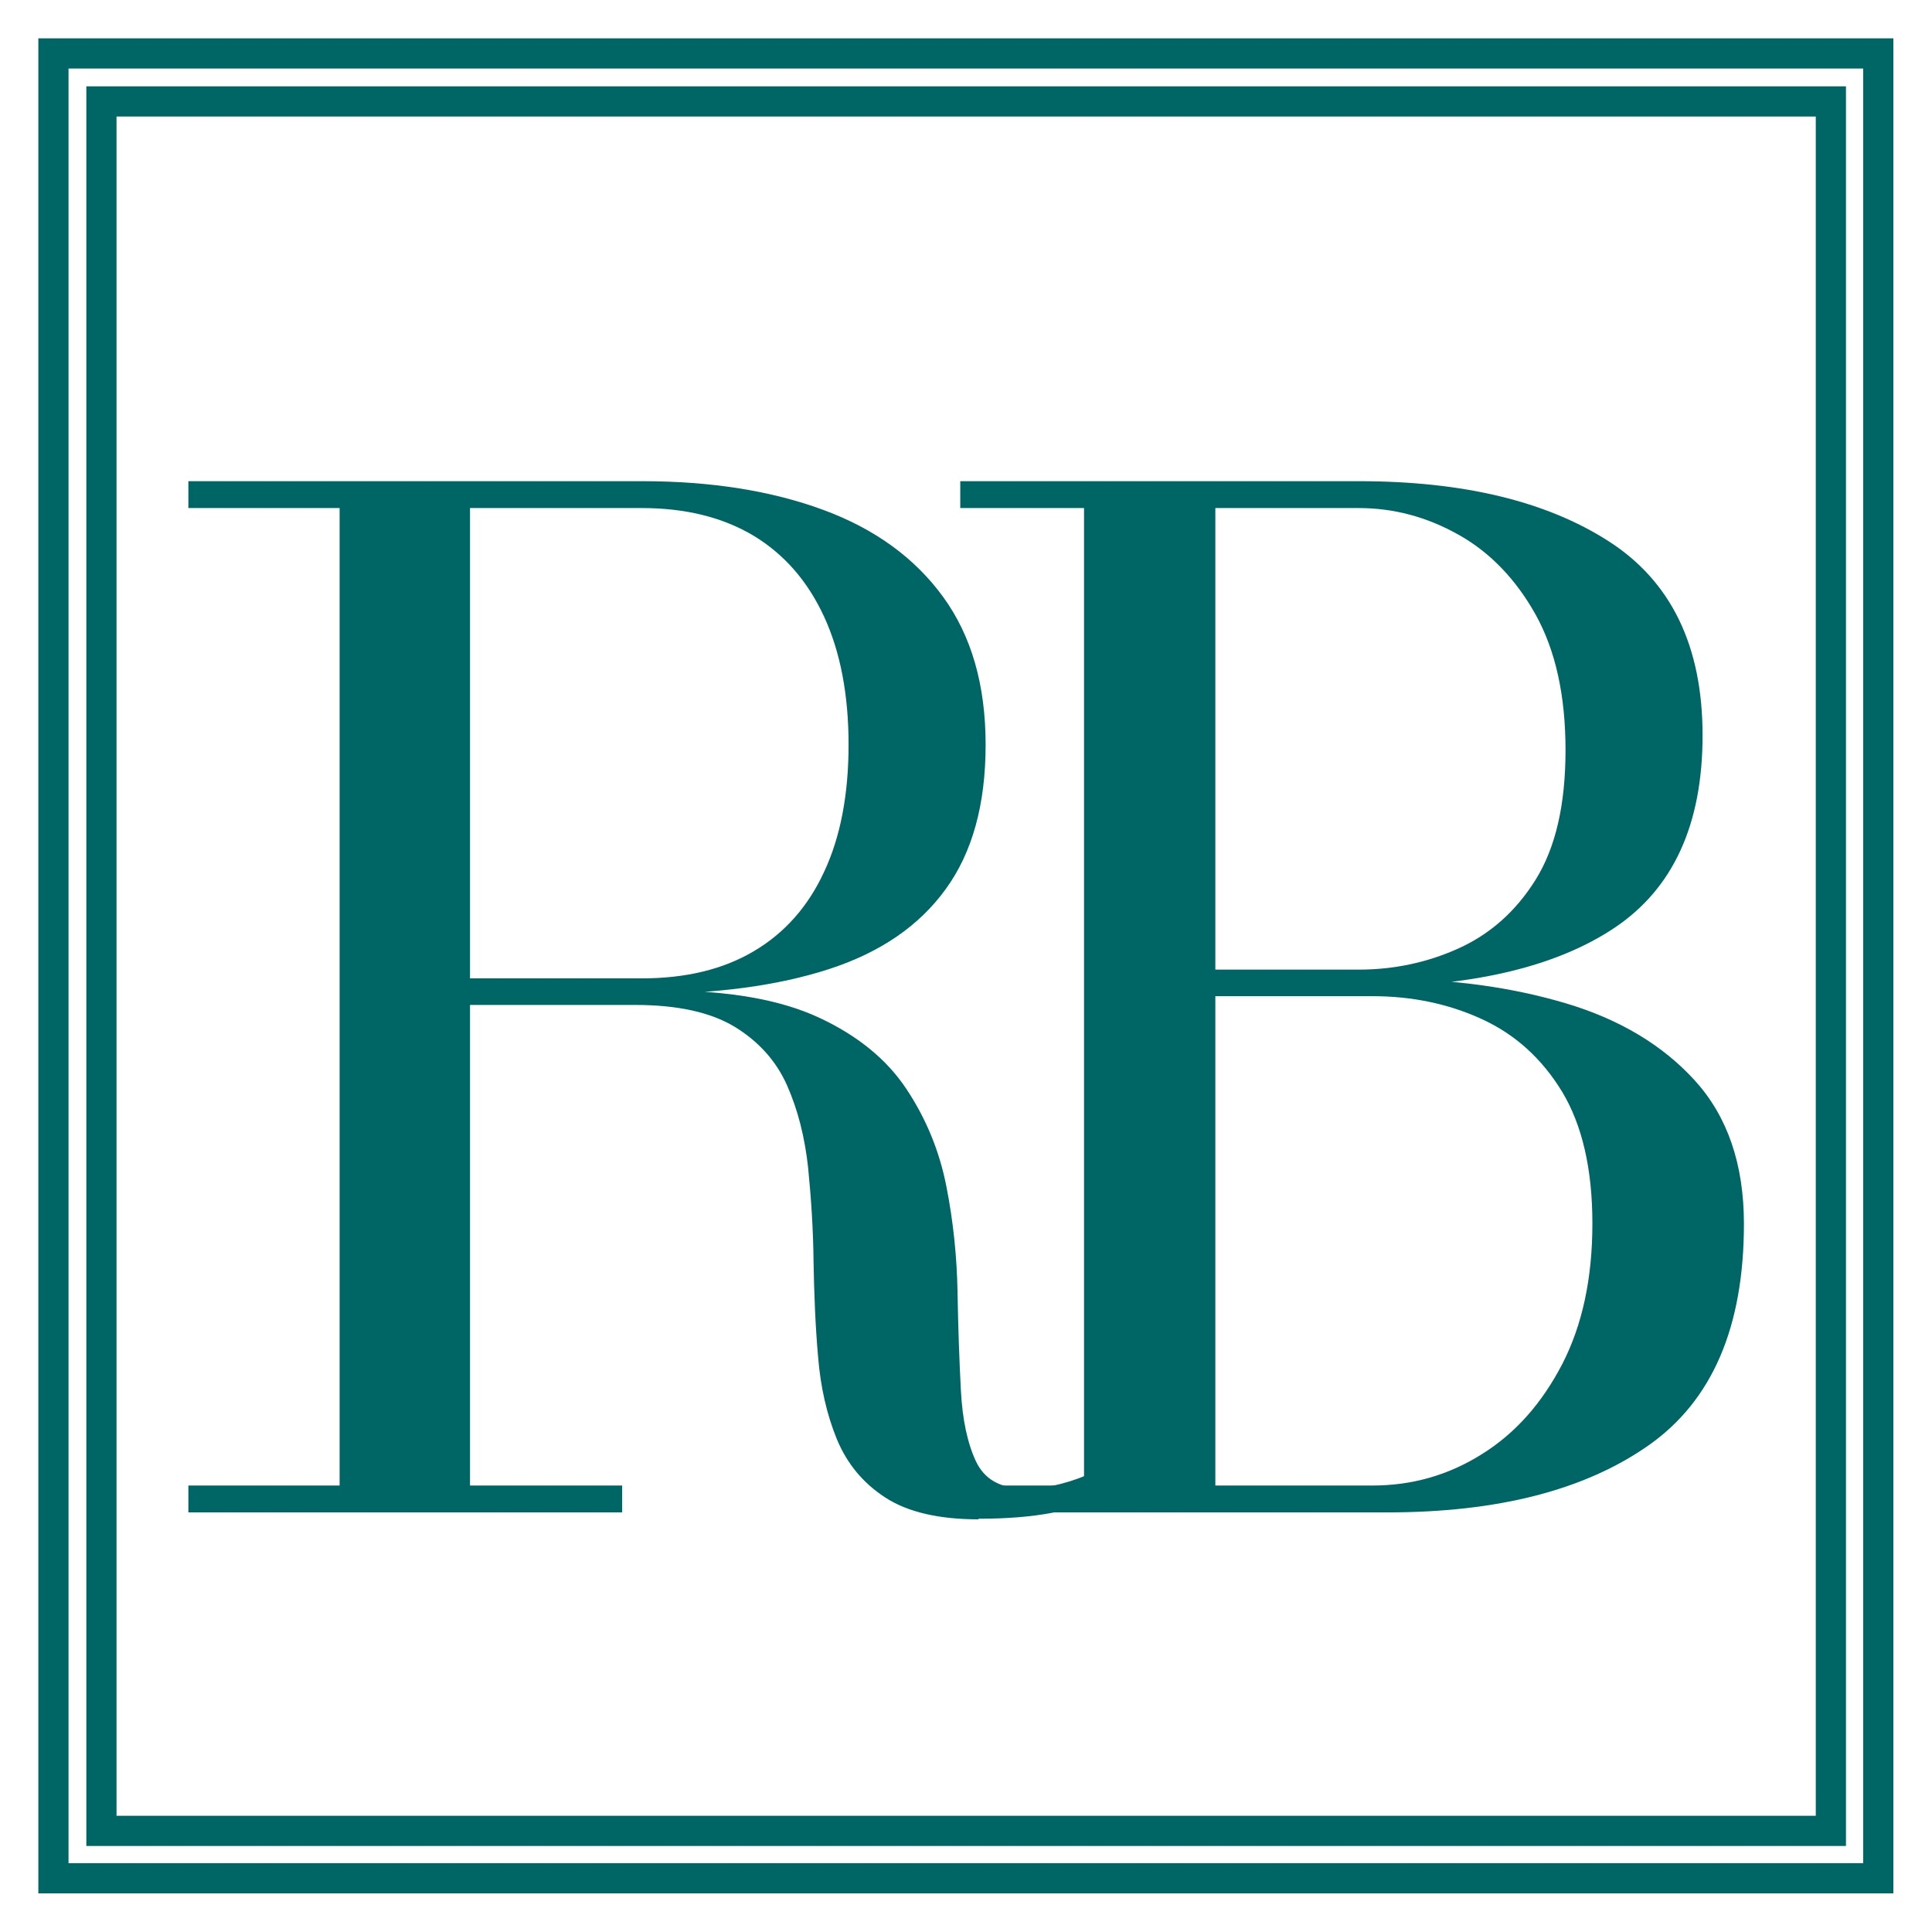 <?xml version="1.0" encoding="UTF-8"?><svg id="a" xmlns="http://www.w3.org/2000/svg" viewBox="0 0 64 64"><defs><style>.b{fill:none;stroke:#006665;stroke-miterlimit:10;}.c{fill:#006665;}</style></defs><path class="c" d="M14.43,32.93v-.52h6.83c1.46,0,2.7-.3,3.71-.9,1.02-.6,1.8-1.48,2.33-2.63.54-1.15.81-2.56.81-4.21s-.27-3.07-.81-4.24-1.31-2.06-2.33-2.68c-1.02-.61-2.25-.92-3.71-.92H6.24v-.89h15.03c2.29,0,4.29.32,6,.95s3.03,1.59,3.97,2.88c.94,1.29,1.41,2.92,1.41,4.9s-.44,3.57-1.32,4.78c-.88,1.22-2.17,2.1-3.86,2.65s-3.76.83-6.21.83h-6.83ZM6.24,50.1v-.89h14.37v.89H6.24ZM11.25,49.62V16.56h4.32v33.06h-4.32ZM32.42,50.33c-1.32,0-2.35-.24-3.09-.72-.74-.48-1.27-1.12-1.61-1.94-.33-.81-.54-1.72-.62-2.73-.09-1.01-.13-2.05-.15-3.13-.01-1.08-.08-2.12-.18-3.13-.11-1.01-.34-1.92-.7-2.73s-.95-1.46-1.74-1.94c-.8-.48-1.89-.72-3.29-.72h-6.6v-.48h7.51c2.17,0,3.89.3,5.18.9s2.25,1.39,2.9,2.37c.65.98,1.09,2.05,1.32,3.22s.35,2.34.37,3.52c.02,1.18.06,2.26.11,3.23.05.98.22,1.76.5,2.36.28.59.8.89,1.56.89.47,0,.9-.05,1.27-.15.38-.1.72-.22,1.03-.38l.32.84c-.36.2-.91.36-1.64.5-.73.14-1.55.2-2.46.2Z"/><path class="c" d="M40,32.71v-.59h5.01c1.15,0,2.26-.23,3.3-.7s1.9-1.22,2.56-2.28c.66-1.06.99-2.48.99-4.29s-.33-3.3-.99-4.49c-.66-1.18-1.52-2.07-2.56-2.65-1.05-.59-2.15-.88-3.3-.88h-13.2v-.89h13.2c3.45,0,6.21.66,8.28,1.99,2.07,1.33,3.11,3.47,3.11,6.43s-.98,5.09-2.94,6.39c-1.96,1.3-4.77,1.95-8.45,1.95h-5.01ZM31.81,50.1v-.89h13.66c1.3,0,2.51-.34,3.62-1.04,1.11-.69,1.99-1.69,2.66-2.98.67-1.3,1-2.85,1-4.66s-.34-3.26-1-4.36c-.67-1.1-1.55-1.9-2.66-2.41-1.11-.51-2.32-.76-3.62-.76h-5.46v-.57h5.94c2.14,0,4.11.27,5.9.8,1.79.53,3.23,1.39,4.3,2.57s1.62,2.76,1.62,4.74c0,3.42-1.05,5.86-3.16,7.34-2.11,1.48-4.99,2.22-8.65,2.22h-14.14ZM35.91,49.76V16.29h4.35v33.47h-4.35Z"/><rect class="b" x="1.77" y="1.77" width="60.45" height="60.45"/><rect class="b" x="3.36" y="3.36" width="57.29" height="57.29"/></svg>